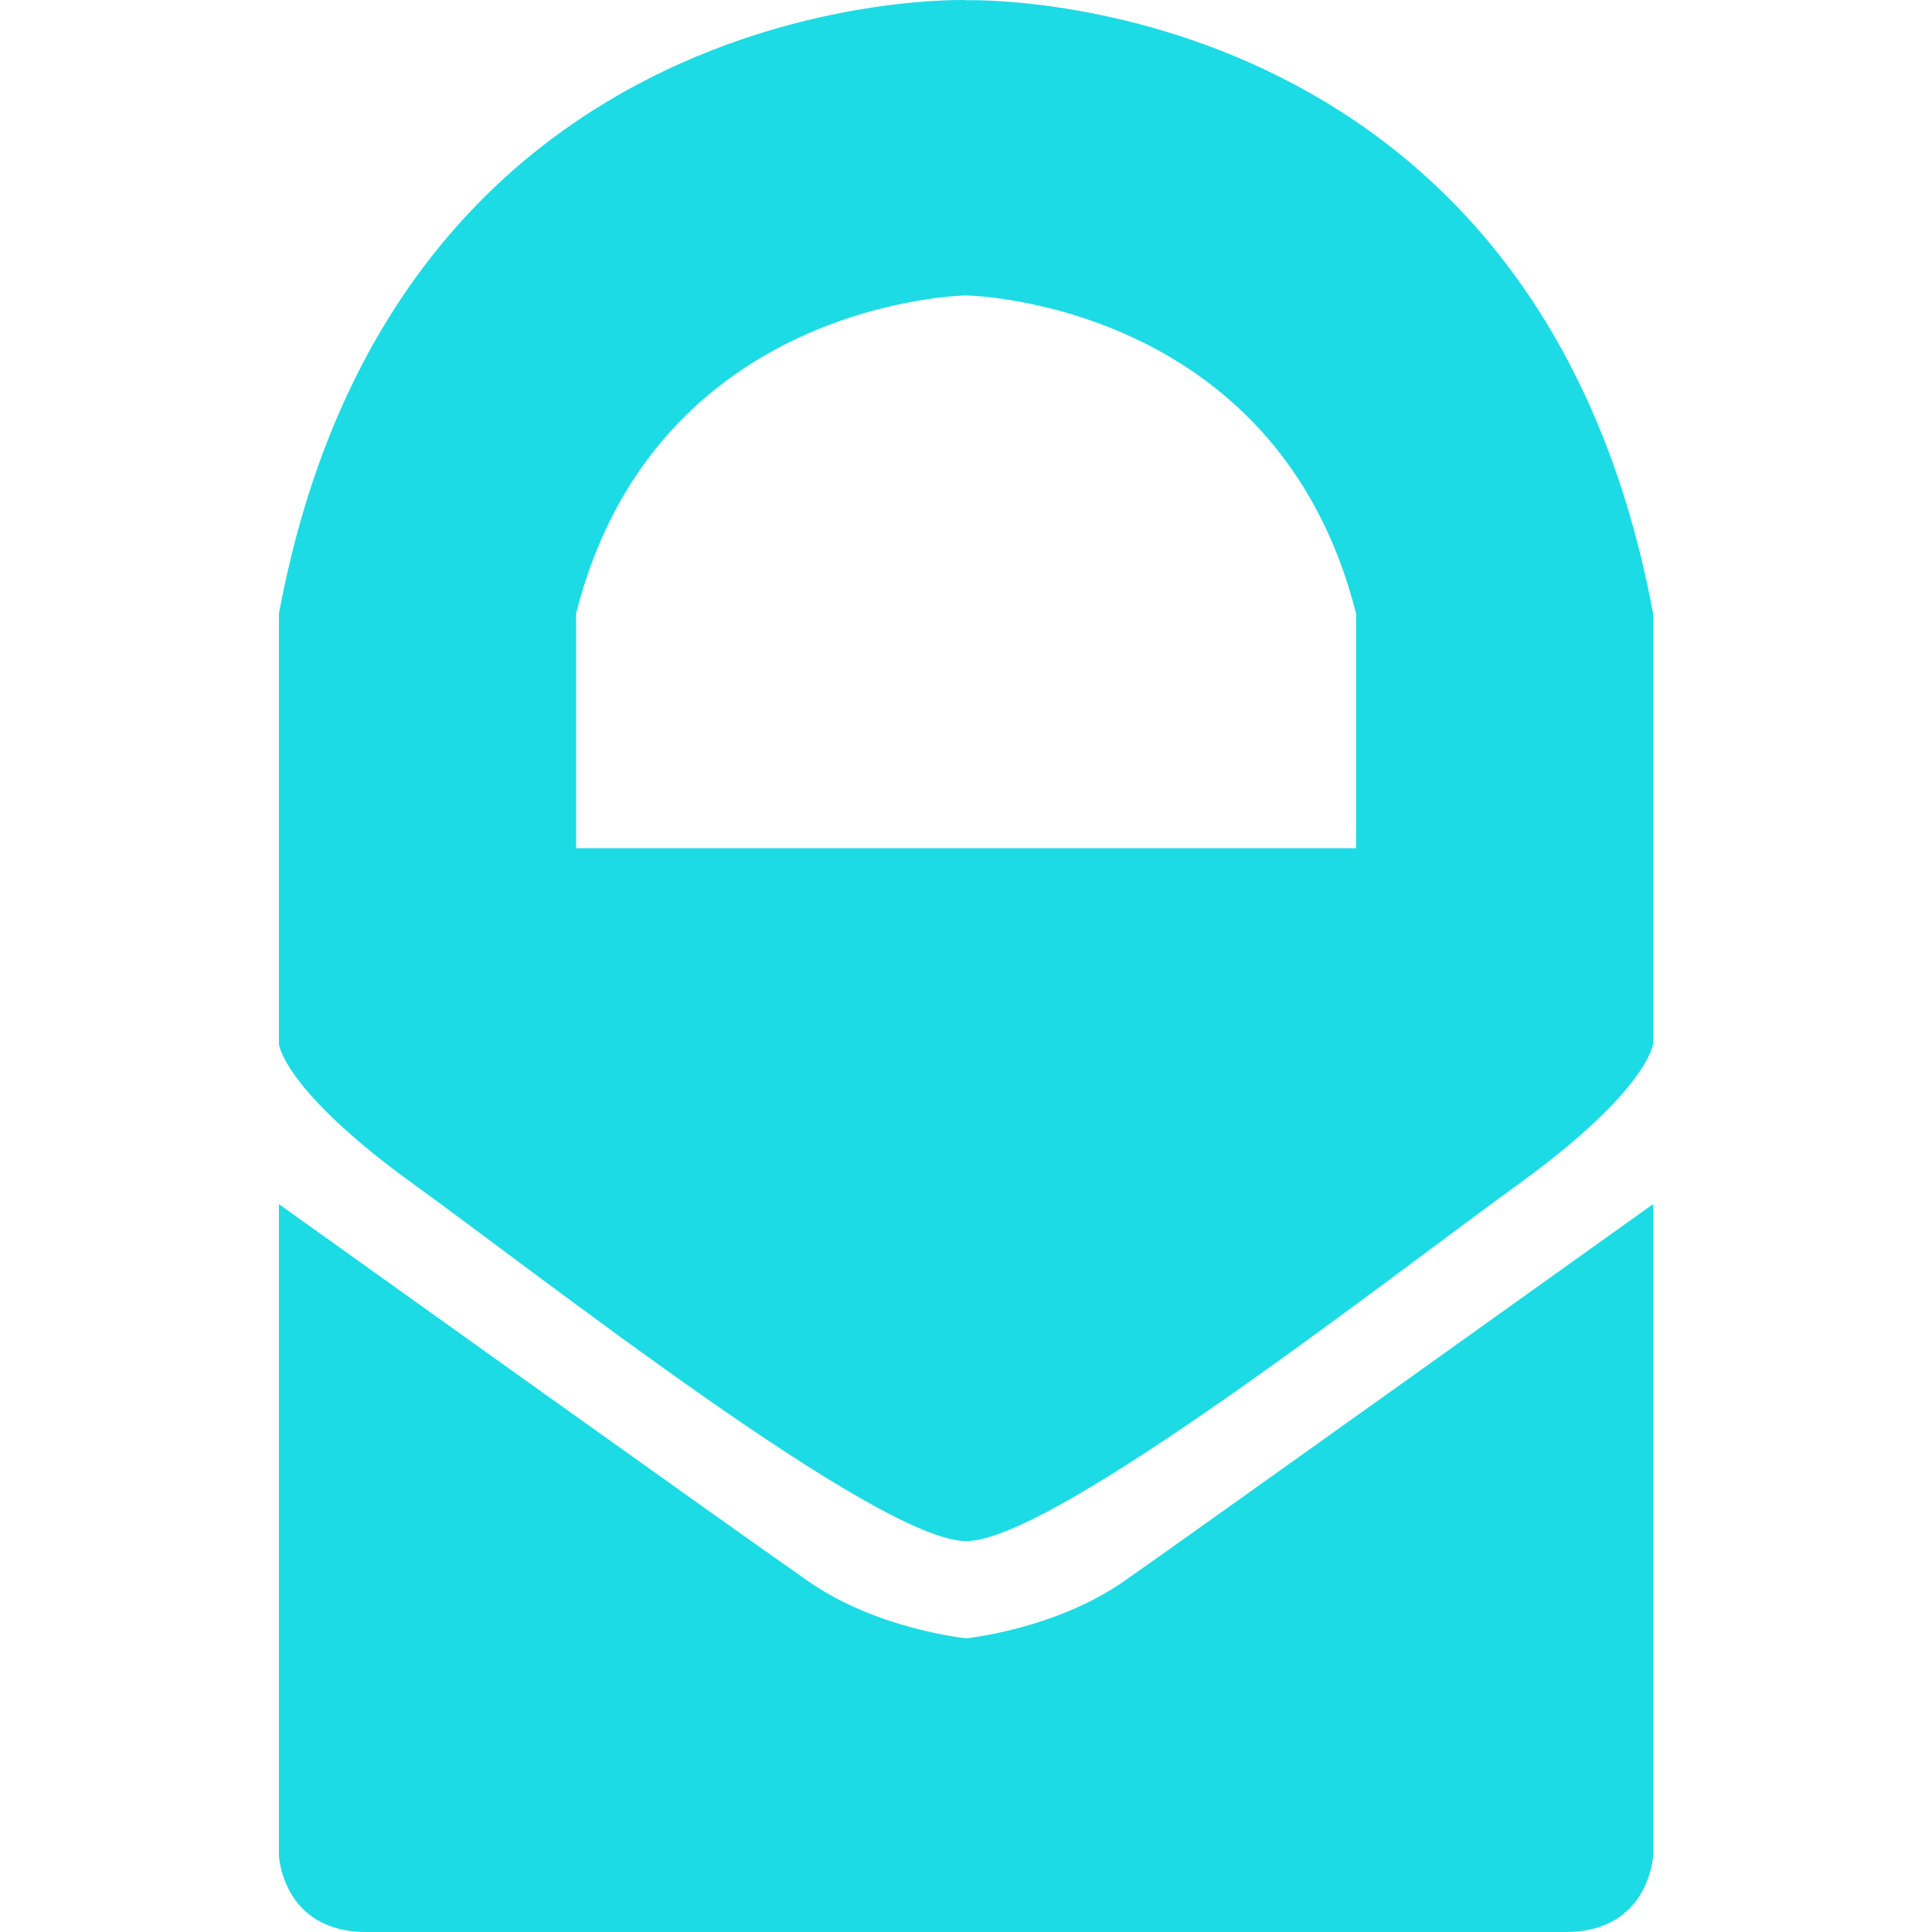 <svg role="img" width="32px" height="32px" viewBox="0 0 24 24" xmlns="http://www.w3.org/2000/svg"><title>ProtonMail</title><path fill="#1ddbe4" d="M12 20.351s-1.096-.108-1.955-.705c-.86-.596-6.58-4.688-6.58-4.688v8.098S3.513 24 4.55 24h14.9c1.036 0 1.085-.942 1.085-.942v-8.1s-5.723 4.092-6.58 4.69c-.86.595-1.955.704-1.955.704zm0-20.35S4.925-.23 3.465 7.623v5.35s.06.572 1.67 1.735c1.607 1.162 5.773 4.436 6.867 4.436 1.088 0 5.254-3.273 6.865-4.437 1.607-1.164 1.668-1.737 1.668-1.737V7.62C19.075-.229 12 .003 12 .003zm4.846 10.536h-9.69V7.623C8.14 3.723 12 3.67 12 3.67s3.863.054 4.846 3.954z"/></svg>